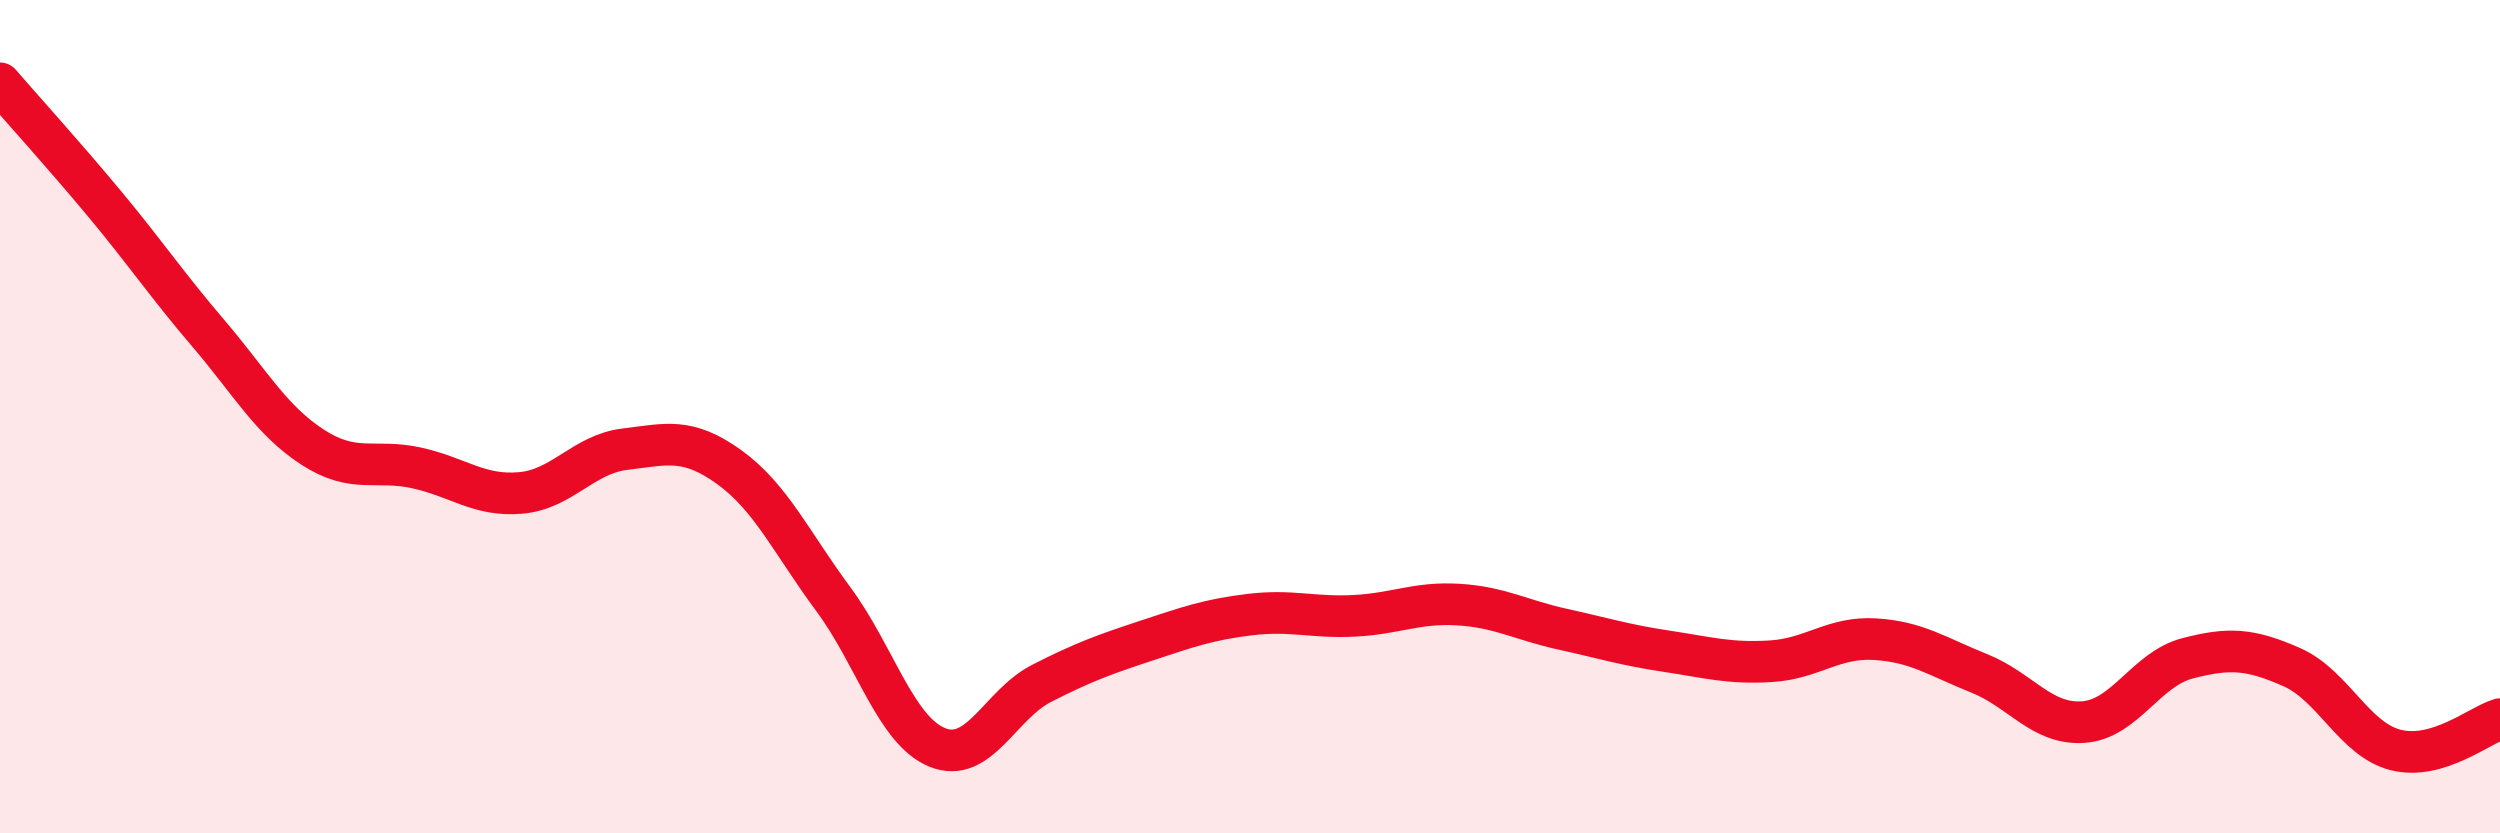
    <svg width="60" height="20" viewBox="0 0 60 20" xmlns="http://www.w3.org/2000/svg">
      <path
        d="M 0,2 C 0.5,2.58 1.5,3.68 2.5,4.88 C 3.5,6.08 4,6.83 5,8 C 6,9.17 6.5,10.08 7.5,10.73 C 8.5,11.38 9,11.01 10,11.23 C 11,11.45 11.5,11.92 12.5,11.83 C 13.5,11.74 14,10.9 15,10.78 C 16,10.66 16.5,10.49 17.5,11.21 C 18.5,11.93 19,13.03 20,14.38 C 21,15.73 21.5,17.54 22.5,17.94 C 23.5,18.34 24,16.91 25,16.4 C 26,15.89 26.5,15.71 27.5,15.38 C 28.5,15.05 29,14.87 30,14.75 C 31,14.63 31.5,14.83 32.5,14.78 C 33.5,14.73 34,14.45 35,14.51 C 36,14.57 36.5,14.88 37.5,15.1 C 38.5,15.32 39,15.48 40,15.63 C 41,15.78 41.5,15.93 42.5,15.87 C 43.5,15.81 44,15.28 45,15.34 C 46,15.4 46.5,15.76 47.5,16.16 C 48.5,16.56 49,17.4 50,17.33 C 51,17.26 51.5,16.06 52.5,15.8 C 53.5,15.54 54,15.57 55,16.01 C 56,16.45 56.5,17.75 57.5,18 C 58.5,18.25 59.5,17.41 60,17.26L60 20L0 20Z"
        fill="#EB0A25"
        opacity="0.1"
        stroke-linecap="round"
        stroke-linejoin="round"
      />
      <path
        d="M 0,2 C 0.5,2.58 1.5,3.68 2.5,4.88 C 3.5,6.08 4,6.83 5,8 C 6,9.17 6.5,10.08 7.5,10.73 C 8.5,11.38 9,11.01 10,11.23 C 11,11.45 11.5,11.92 12.5,11.83 C 13.5,11.74 14,10.9 15,10.78 C 16,10.66 16.5,10.49 17.5,11.21 C 18.5,11.93 19,13.03 20,14.38 C 21,15.73 21.5,17.54 22.5,17.94 C 23.5,18.34 24,16.91 25,16.4 C 26,15.89 26.5,15.71 27.5,15.38 C 28.5,15.05 29,14.87 30,14.75 C 31,14.63 31.5,14.83 32.5,14.78 C 33.5,14.73 34,14.45 35,14.51 C 36,14.57 36.5,14.88 37.5,15.1 C 38.5,15.32 39,15.48 40,15.63 C 41,15.78 41.5,15.93 42.5,15.87 C 43.5,15.81 44,15.28 45,15.34 C 46,15.4 46.5,15.76 47.5,16.16 C 48.5,16.56 49,17.4 50,17.33 C 51,17.26 51.5,16.06 52.5,15.8 C 53.5,15.54 54,15.57 55,16.01 C 56,16.45 56.5,17.75 57.5,18 C 58.5,18.25 59.5,17.41 60,17.26"
        stroke="#EB0A25"
        stroke-width="1"
        fill="none"
        stroke-linecap="round"
        stroke-linejoin="round"
      />
    </svg>
  